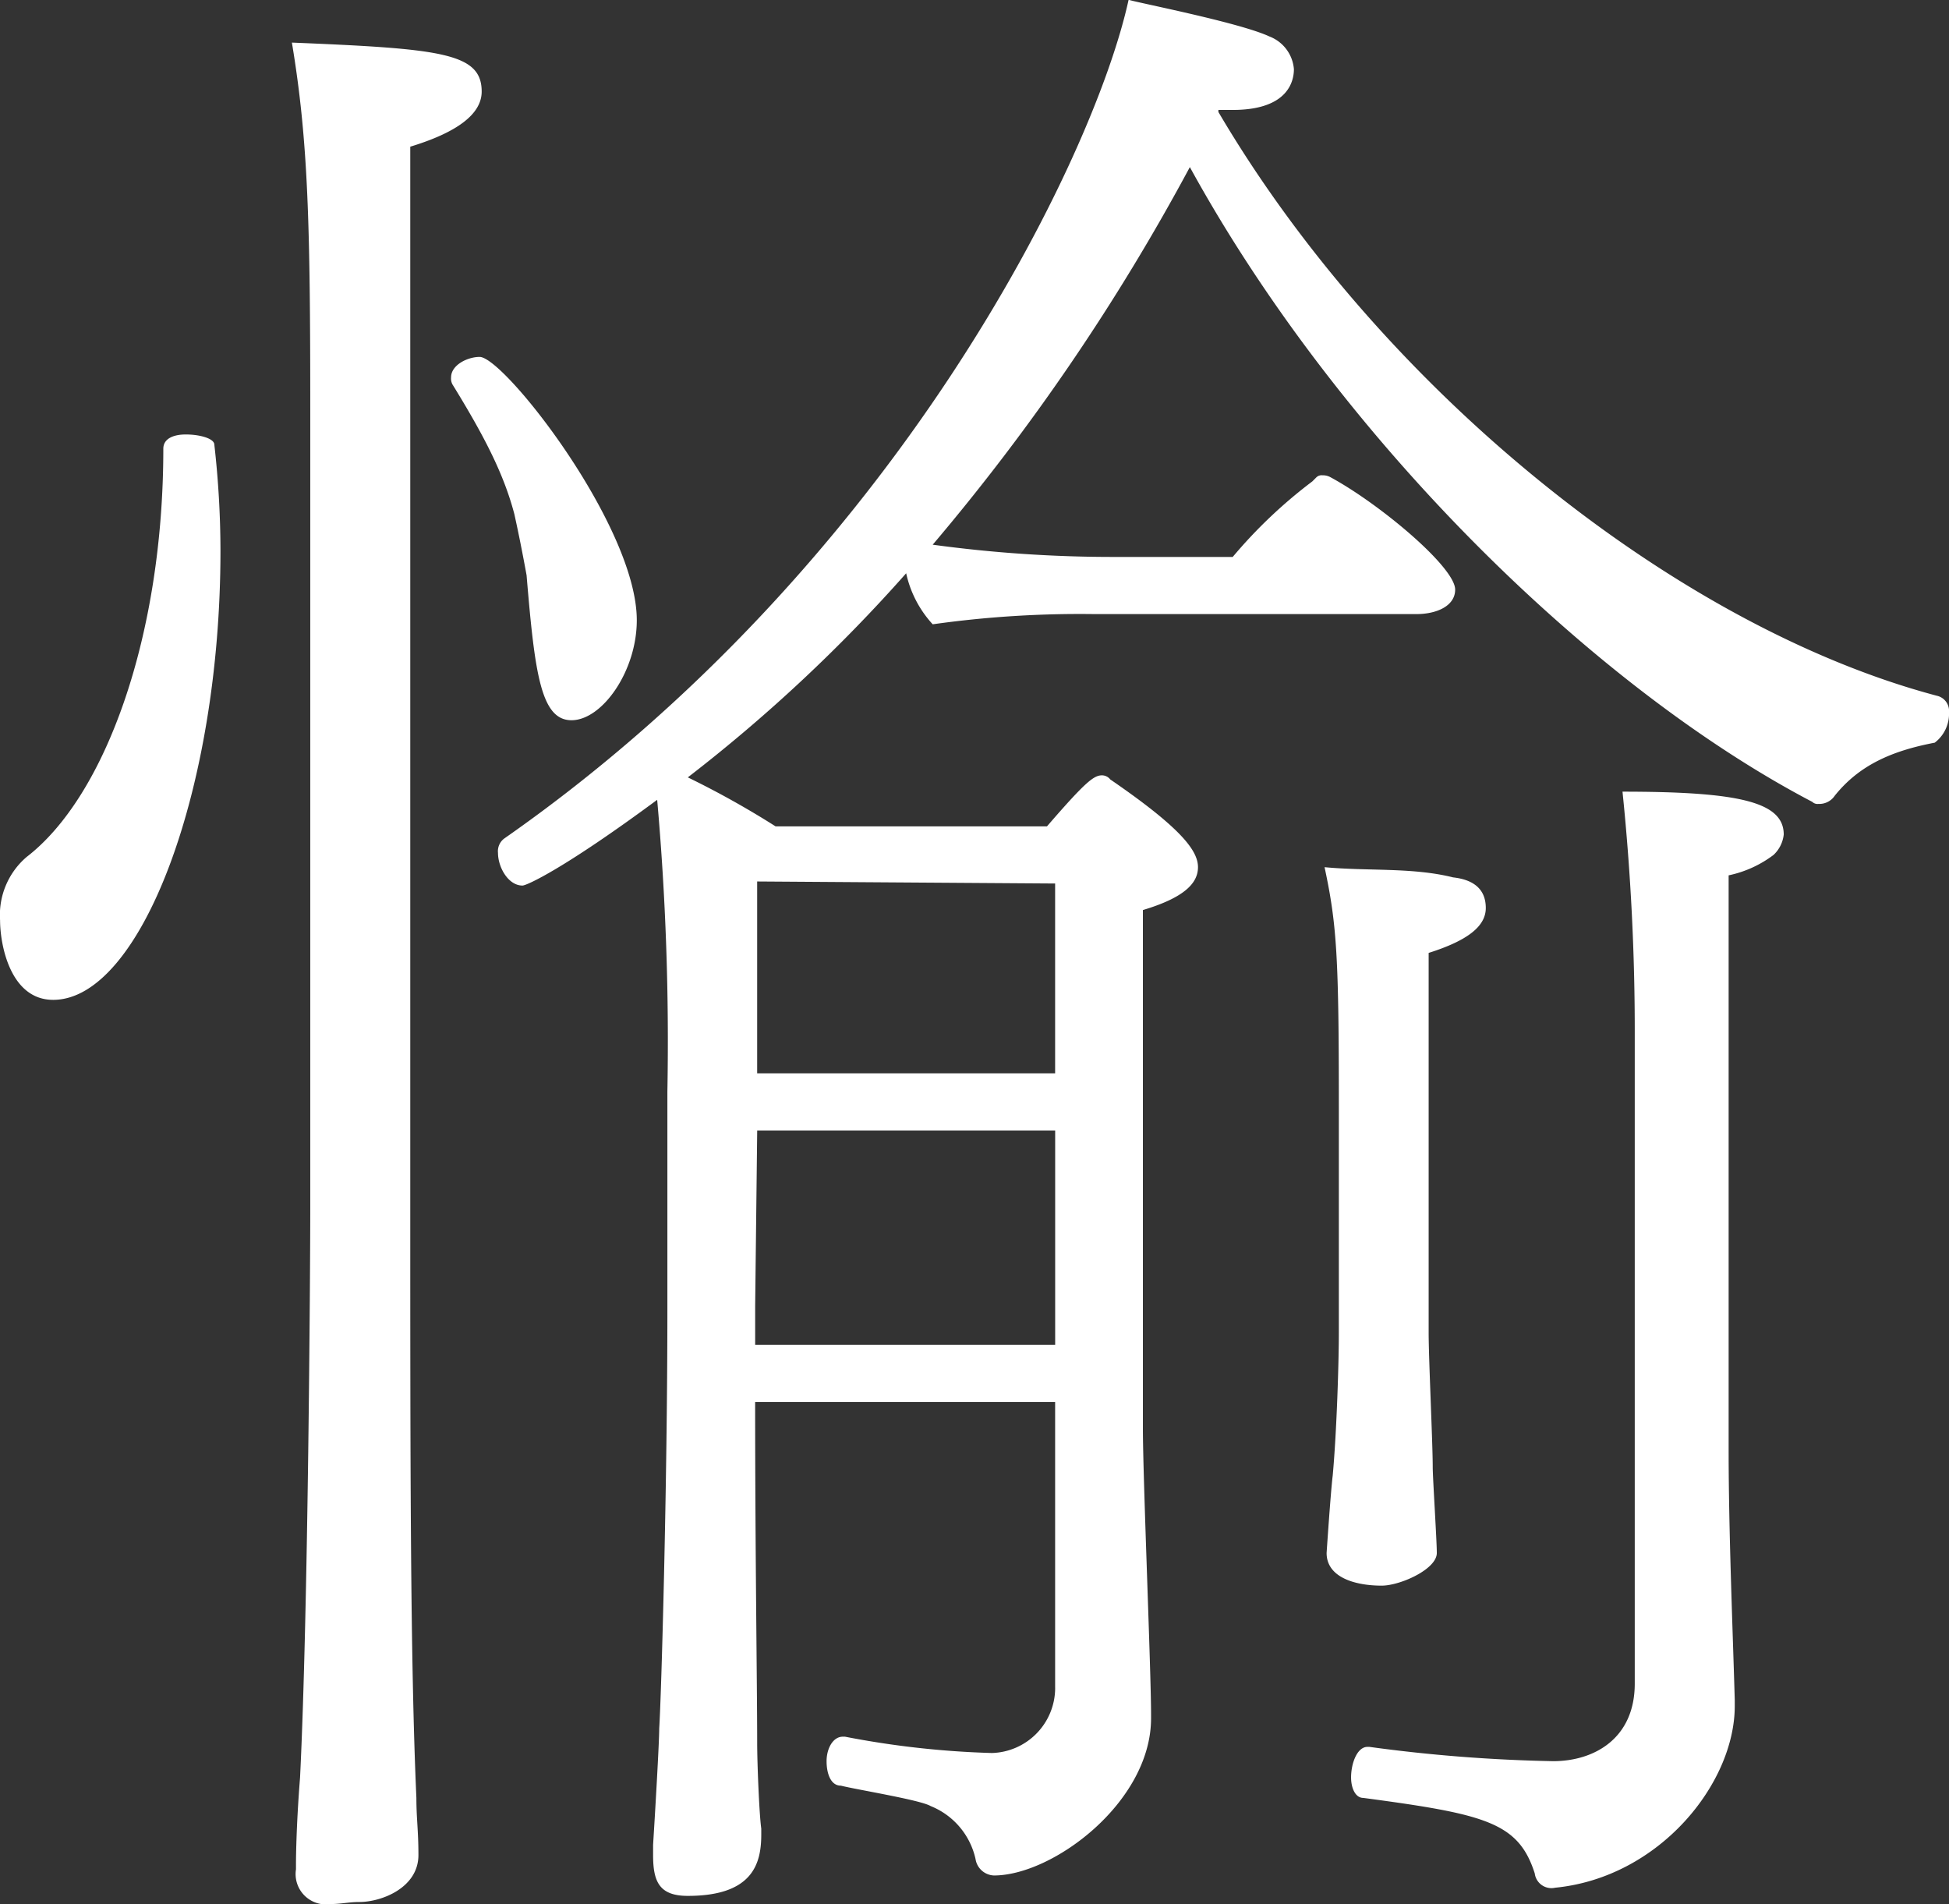 <svg xmlns="http://www.w3.org/2000/svg" width="143.25" height="139.93"><rect width="100%" height="100%" fill="#333333" stroke="none"/><path d="M286.459 3335.22a4.787 4.787 0 0 1-4.65 4.8 66.114 66.114 0 0 1-10.8-1.2h-.15c-.75 0-1.2.9-1.2 1.8s.3 1.8 1.05 1.8c1.2.3 5.85 1.05 6.6 1.5a5.459 5.459 0 0 1 3.3 3.9 1.422 1.422 0 0 0 1.35 1.2c4.35 0 11.549-5.4 11.549-11.55v-.3c0-3.15-.6-17.4-.6-21v-38.1c3-.9 4.049-1.95 4.049-3.15s-1.2-2.85-6.449-6.45a.779.779 0 0 0-.6-.3c-.6 0-1.2.45-4.05 3.75H265.91a65.642 65.642 0 0 0-6.45-3.6 116.073 116.073 0 0 0 16.049-15 8.079 8.079 0 0 0 1.95 3.75 77.369 77.369 0 0 1 11.85-.75h23.7c1.5 0 2.85-.6 2.85-1.8 0-1.65-5.55-6.3-9.15-8.25a1.134 1.134 0 0 0-.6-.15.551.551 0 0 0-.45.15l-.3.3a35.708 35.708 0 0 0-5.85 5.55h-8.7a97.993 97.993 0 0 1-13.35-.9 159.448 159.448 0 0 0 18.9-27.75c10.95 19.95 29.7 38.25 45.749 46.65a.548.548 0 0 0 .449.15 1.364 1.364 0 0 0 1.2-.6c1.8-2.25 4.2-3.3 7.35-3.9a2.672 2.672 0 0 0 1.05-2.25 1.141 1.141 0 0 0-.9-1.2c-19.2-5.1-40.8-22.5-52.8-42.9v-.15h1.05c4.2 0 4.5-2.25 4.5-3a2.813 2.813 0 0 0-1.8-2.4c-2.25-1.05-10.049-2.55-10.349-2.7-2.55 11.7-17.1 41.55-45.9 61.65a1.168 1.168 0 0 0-.45 1.05c0 1.05.75 2.4 1.8 2.4.3 0 3-1.2 9.9-6.3a200.755 200.755 0 0 1 .75 21.45v16.05c0 12.9-.45 28.5-.6 30.75 0 1.05-.3 6.15-.45 8.55v.75c0 1.95.45 3 2.55 3 4.8 0 5.4-2.4 5.4-4.5v-.45c-.15-1.05-.3-4.8-.3-6.3 0-4.05-.15-14.1-.15-25.05h22.049v21Zm42.6-.3c0 4.05-3 5.7-6 5.7a115.021 115.021 0 0 1-13.5-1.05h-.15c-.75 0-1.2 1.2-1.2 2.25 0 .75.3 1.5.9 1.5 9 1.2 11.4 1.8 12.6 5.55a1.236 1.236 0 0 0 1.5 1.05c7.65-.75 13.2-7.65 13.2-13.35v-.45c-.15-5.25-.45-12.45-.45-18.3v-42.3a8.3 8.3 0 0 0 3.3-1.5 2.4 2.4 0 0 0 .75-1.5c0-2.4-3.3-3.15-11.85-3.15a172.093 172.093 0 0 1 .9 18v47.55Zm-21.749-25.8c0 2.1-.15 7.2-.45 10.5-.15 1.2-.45 5.7-.45 5.7 0 1.8 2.1 2.4 4.05 2.4 1.35 0 4.05-1.2 4.05-2.4 0-.9-.3-5.55-.3-6.3 0-1.8-.3-7.95-.3-9.9v-27.9c2.85-.9 4.2-1.95 4.2-3.3 0-1.5-1.049-2.1-2.4-2.25-3-.75-6.3-.45-9.45-.75.9 4.2 1.05 6.6 1.05 17.55v16.65Zm-59.7-55.65c.6 7.2 1.05 10.65 3.3 10.65s4.8-3.6 4.8-7.35c0-6.9-9.75-19.35-11.55-19.35-.9 0-2.1.6-2.1 1.5a.9.9 0 0 0 .15.6c2.4 3.9 3.749 6.6 4.5 9.45q.45 2.03.9 4.5Zm-15.9 46.5c0 4.35-.15 29.7-.75 41.85-.3 3.75-.3 6.3-.3 6.3v.45a2.23 2.23 0 0 0 2.55 2.55c.75 0 1.35-.15 2.1-.15 1.65 0 4.35-1.05 4.35-3.45 0-1.8-.15-2.7-.15-4.2-.45-10.05-.45-24.9-.45-43.35v-78c3.45-1.05 5.249-2.4 5.249-4.05 0-2.85-3-3.15-13.949-3.6 1.2 7.2 1.35 13.35 1.35 27v58.65Zm-18.9-15.3c6.45 0 12.3-15.45 12.3-33a69.992 69.992 0 0 0-.45-7.8c0-.45-1.05-.75-2.1-.75-.9 0-1.65.3-1.65 1.05 0 13.65-4.2 25.5-10.049 30a5.609 5.609 0 0 0-1.95 4.65c.001 1.8.751 5.85 3.901 5.85Zm73.647 5.4h-21.9v-14.1l21.9.15v13.95Zm0 19.95H264.41v-2.85l.15-12.9h21.9v15.75Z" transform="translate(-208.906 -3211.19)" style="fill:#fff;fill-rule:evenodd"/></svg>